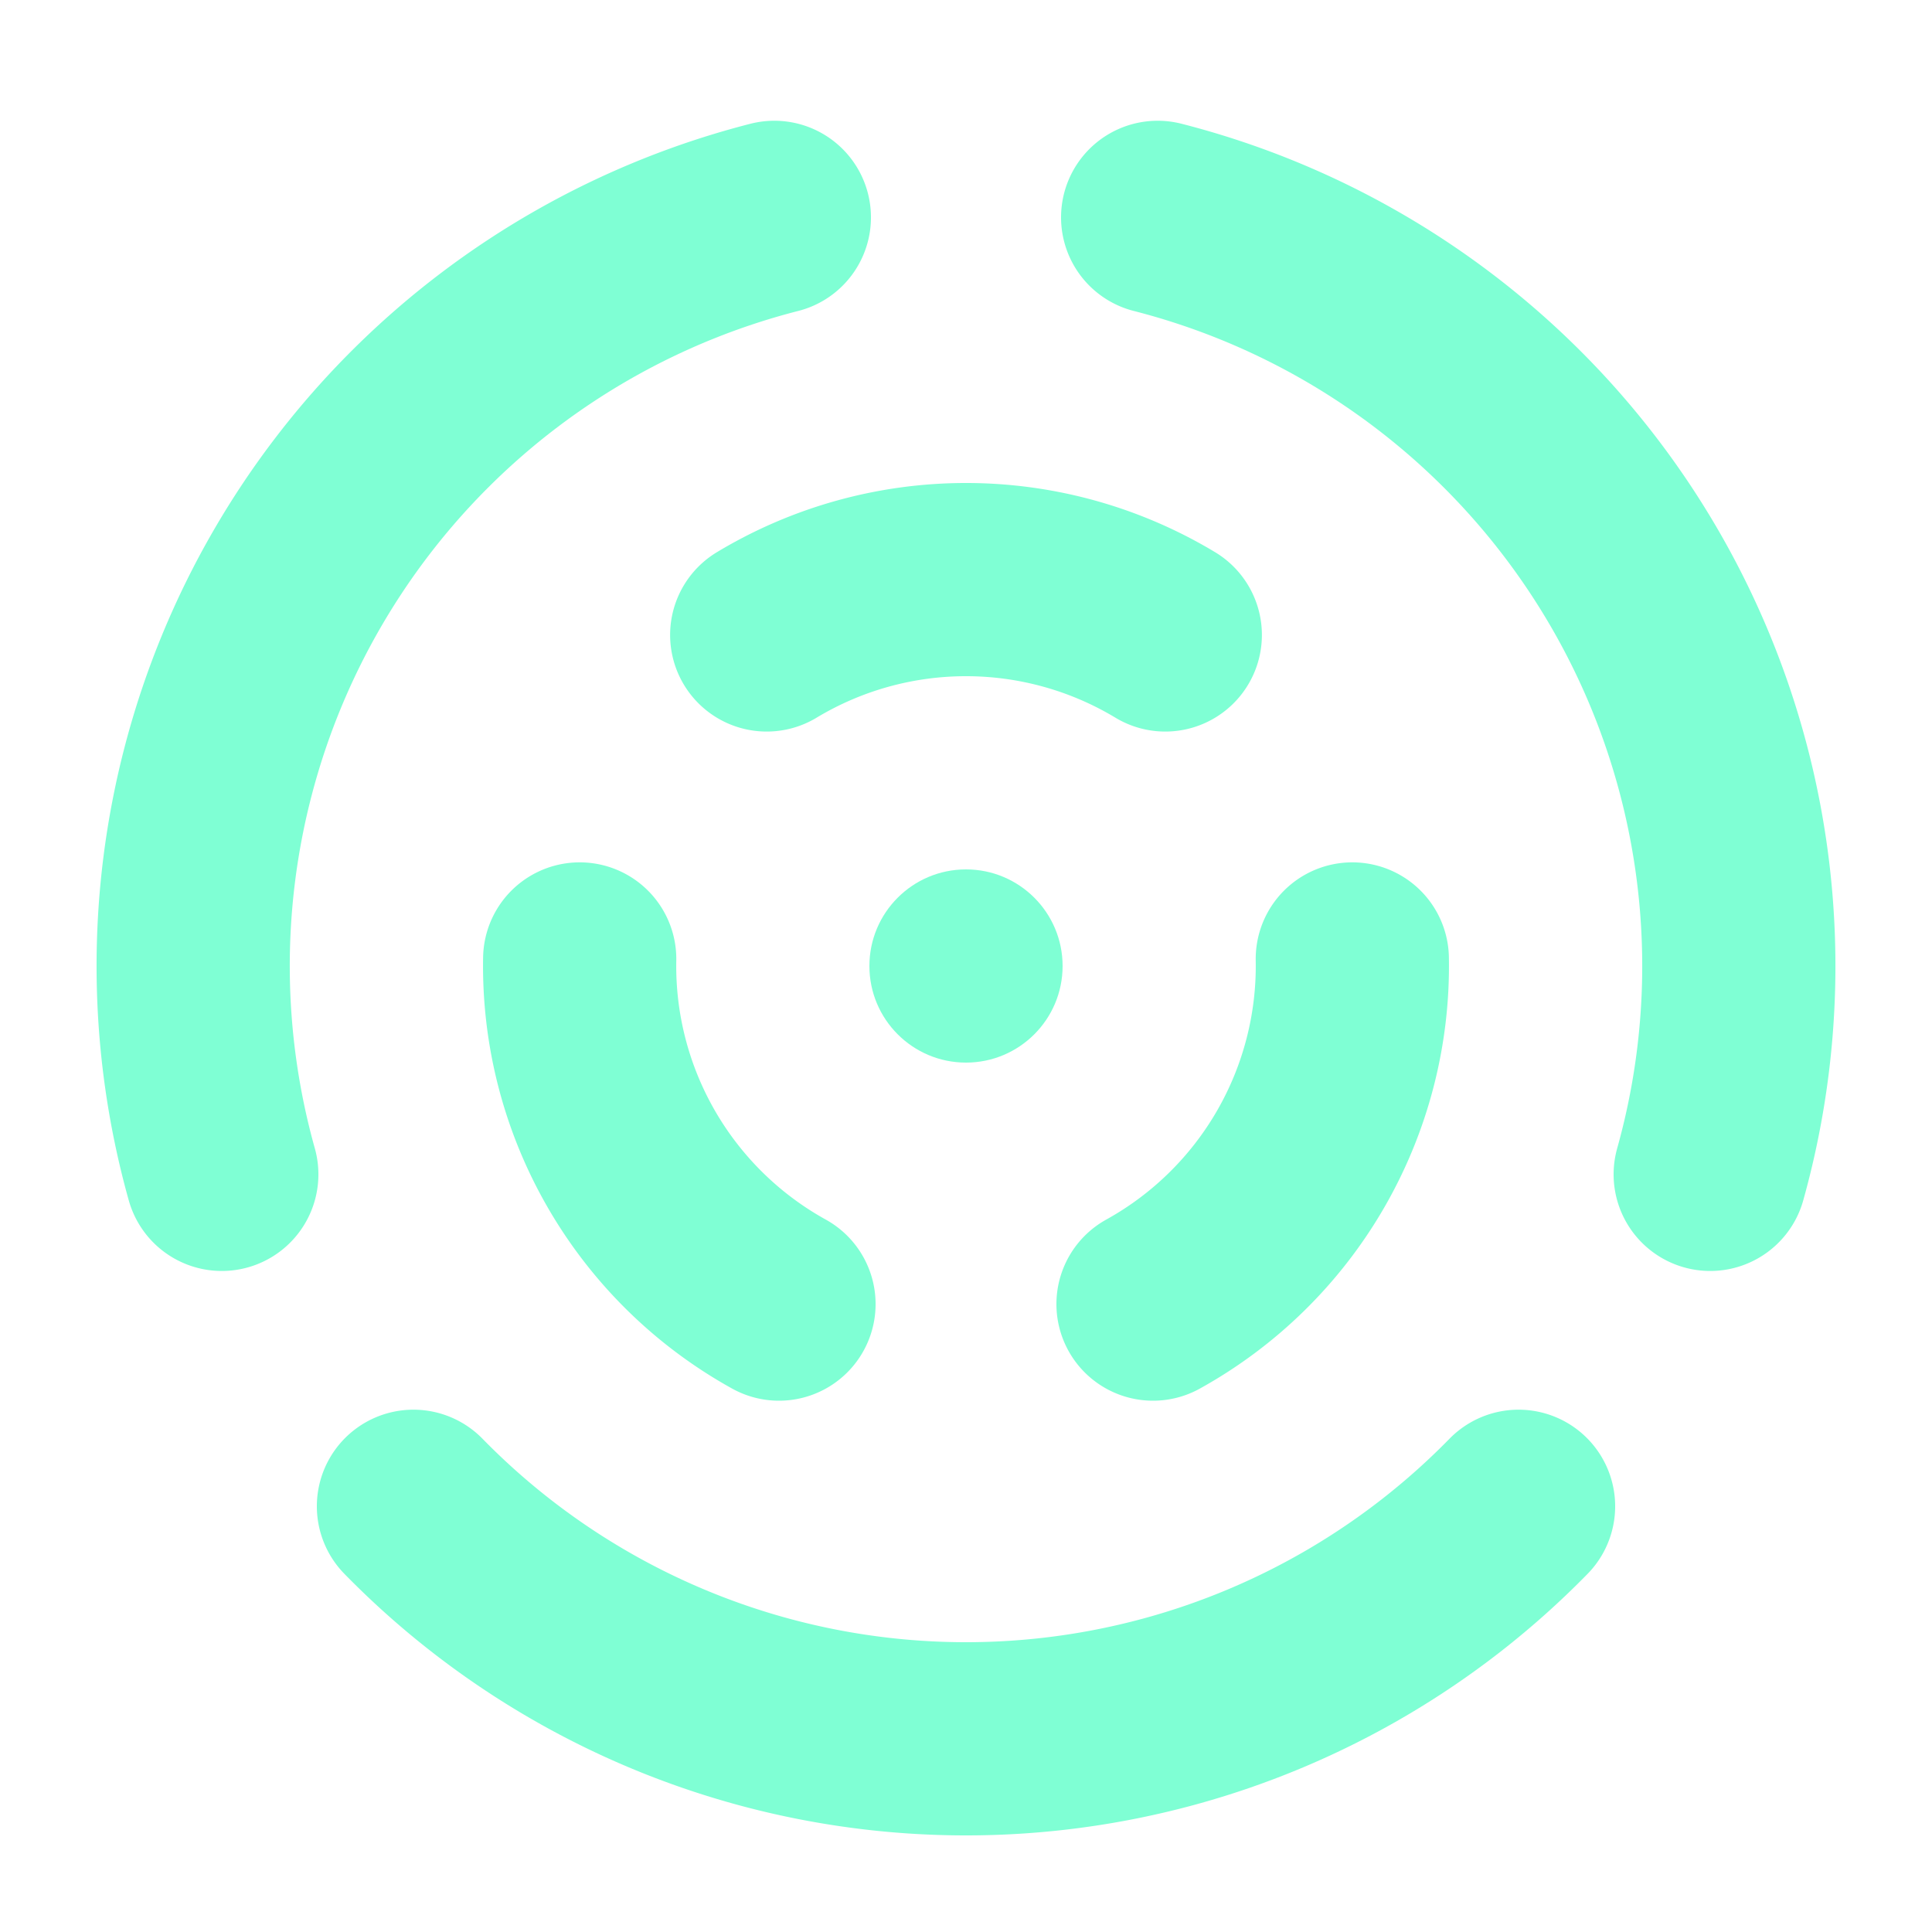 <svg viewBox="0 0 200 200" xmlns="http://www.w3.org/2000/svg">
  <circle cx="100" cy="100" r="10" fill="aquamarine"/>
  
  <path d="
    M 119.84 22.50
    A 80 80 0 0 1 177.04 121.57

    M 157.20 155.93
    A 80 80 0 0 1 42.80 155.93

    M 22.96 121.57
    A 80 80 0 0 1 80.16 22.50
  " stroke="aquamarine" stroke-width="20" fill="none" stroke-linecap="round"/>

  <path d="
    M 79.37 65.73
    A 40 40 0 0 1 120.63 65.73

    M 139.99 99.27
    A 40 40 0 0 1 119.36 135.00

    M 80.64 135.00
    A 40 40 0 0 1 60.01 99.27
  " stroke="aquamarine" stroke-width="20" fill="none" stroke-linecap="round"/>
</svg>

